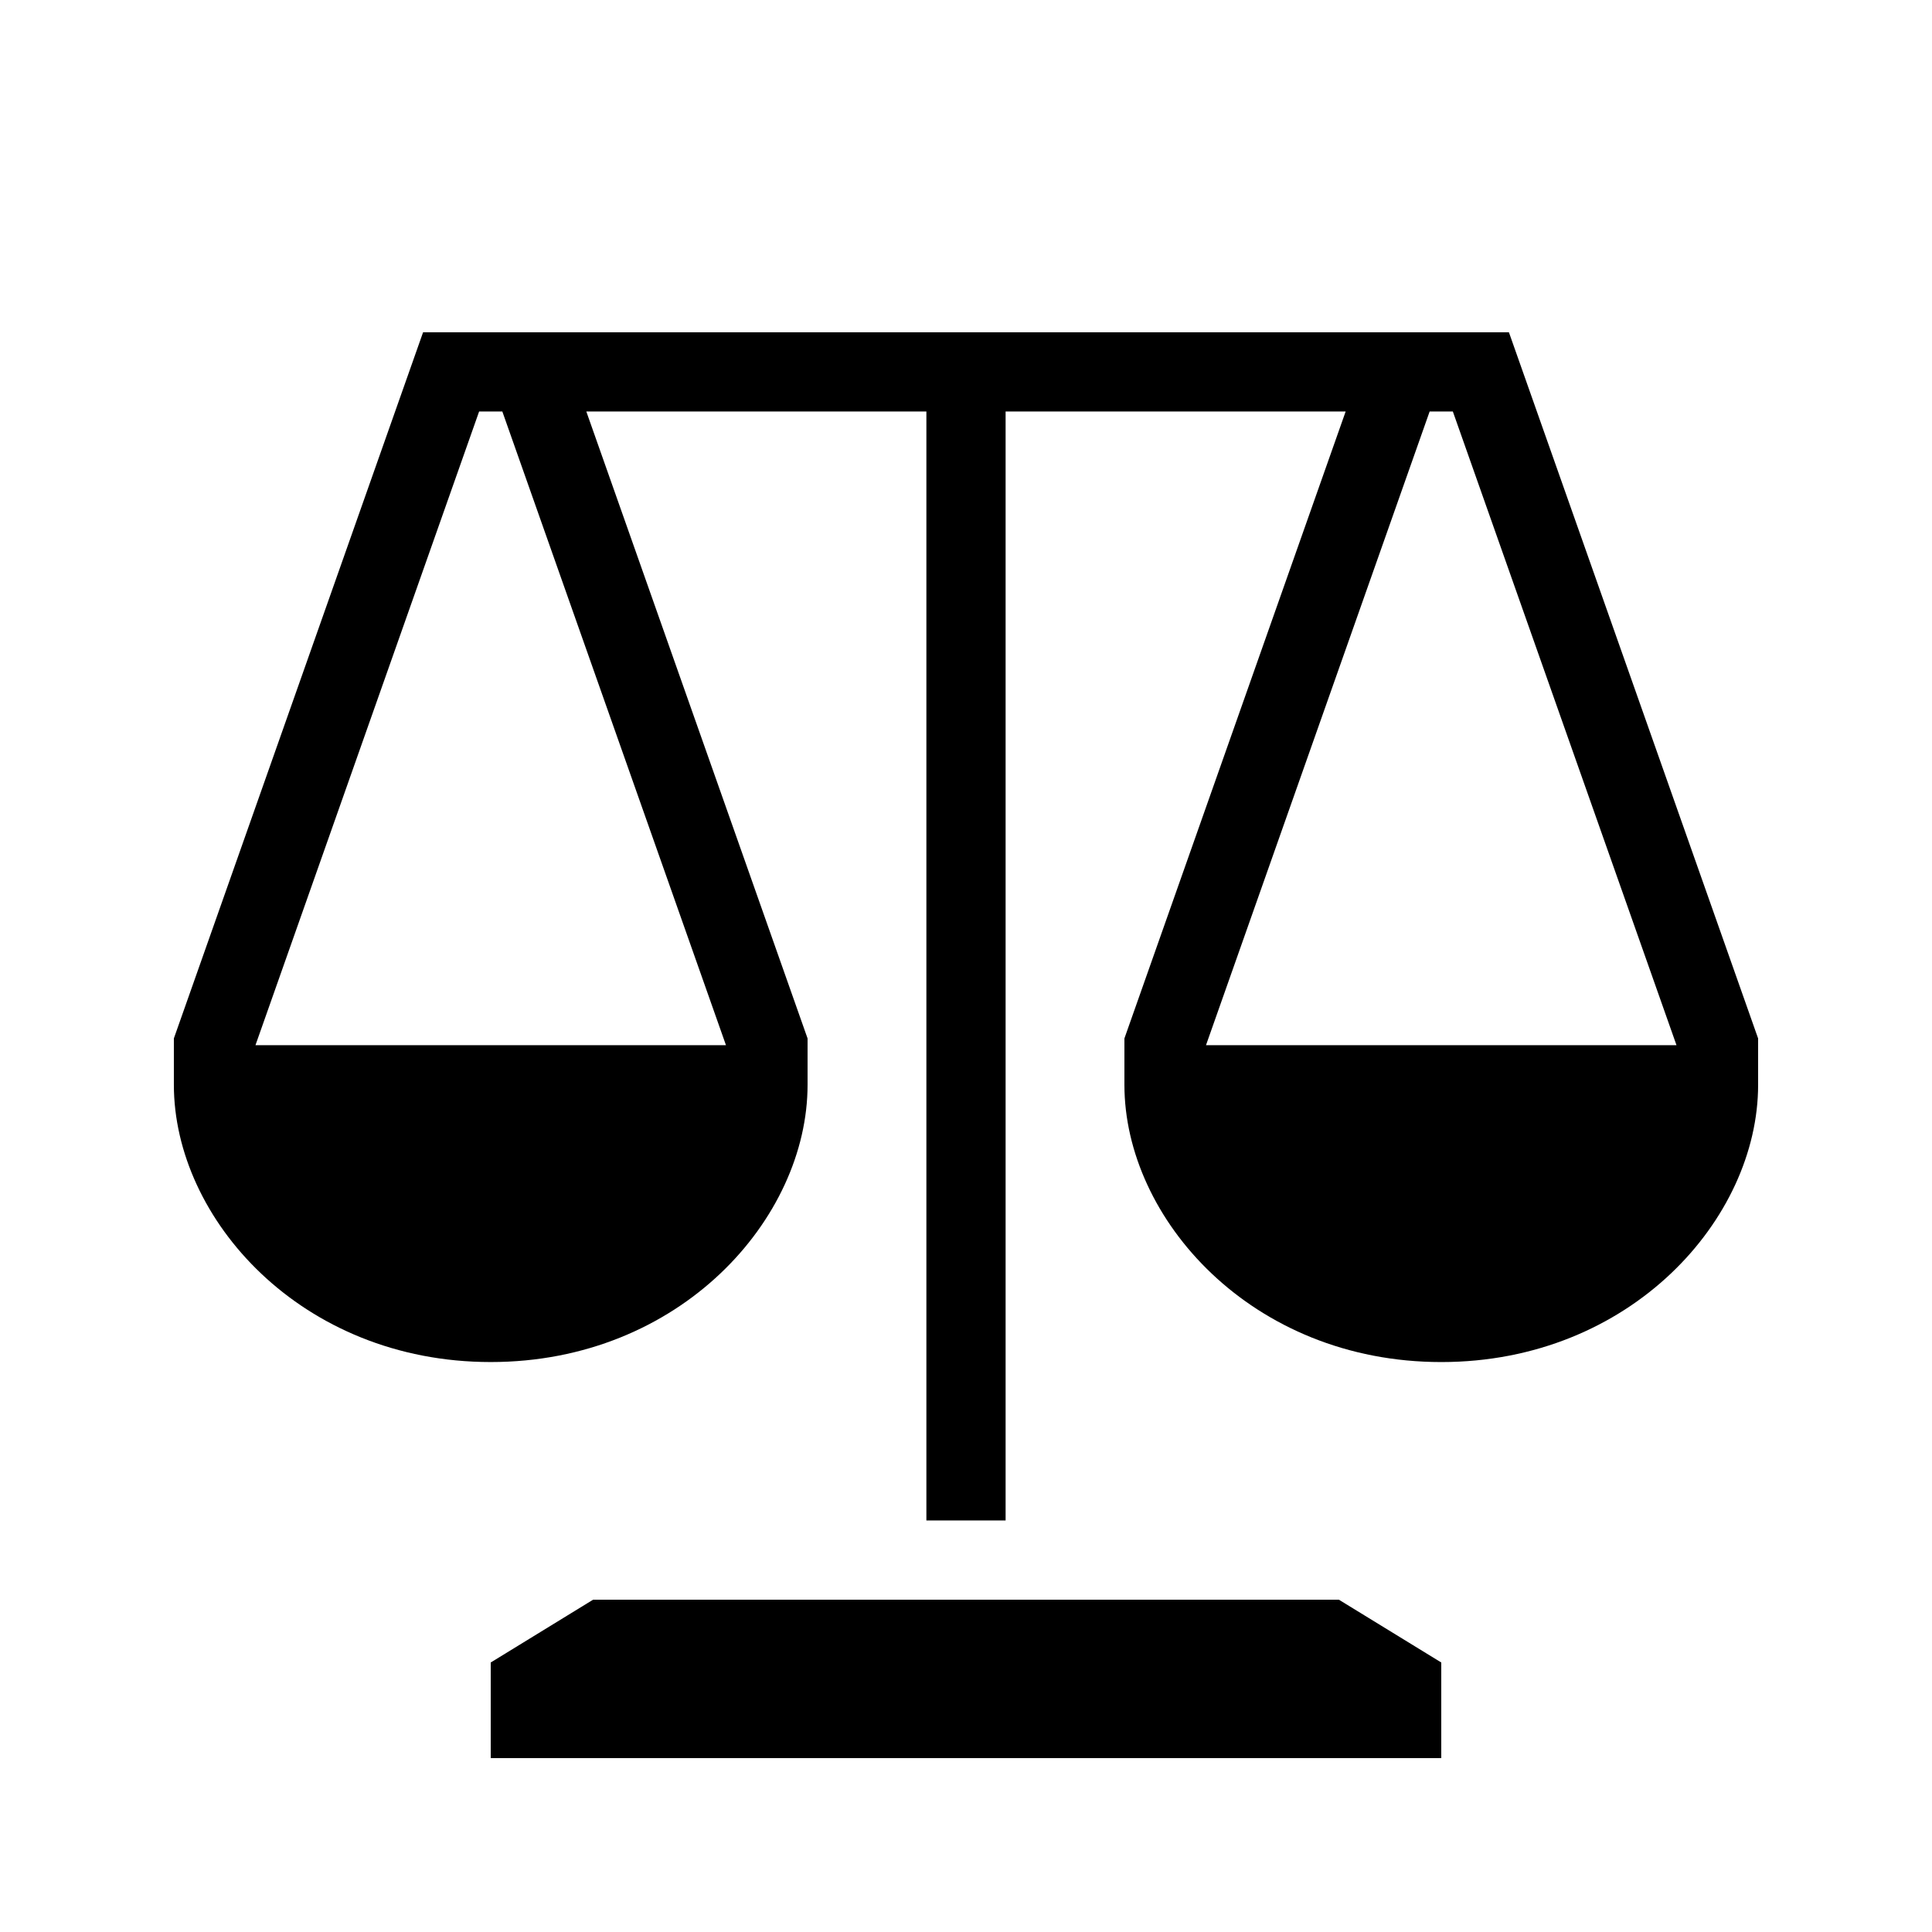 <?xml version="1.0" encoding="UTF-8"?>
<!-- Uploaded to: SVG Repo, www.svgrepo.com, Generator: SVG Repo Mixer Tools -->
<svg fill="#000000" width="800px" height="800px" version="1.1" viewBox="144 144 512 512" xmlns="http://www.w3.org/2000/svg">
 <g>
  <path d="m494.46 567.93h-193.27l-27.141 16.648v25.336h251.9v-25.336l-27.141-16.648z"/>
  <path d="m543.88 232.06h-287.76l-65.445 185.43-0.598 1.699v12.293c0 35.488 33.746 73.473 83.969 73.473s83.969-37.984 83.969-73.473v-12.289l-58.633-166.14h90.121v293.89h20.992v-293.89h90.117l-58.031 164.44-0.598 1.699v12.293c0 35.488 33.746 73.473 83.969 73.473s83.969-37.984 83.969-73.473v-12.289zm-207.49 188.93h-124.69l59.27-167.94h6.152zm127.21 0 59.27-167.94h6.148l59.27 167.94z"/>
 </g>
</svg>